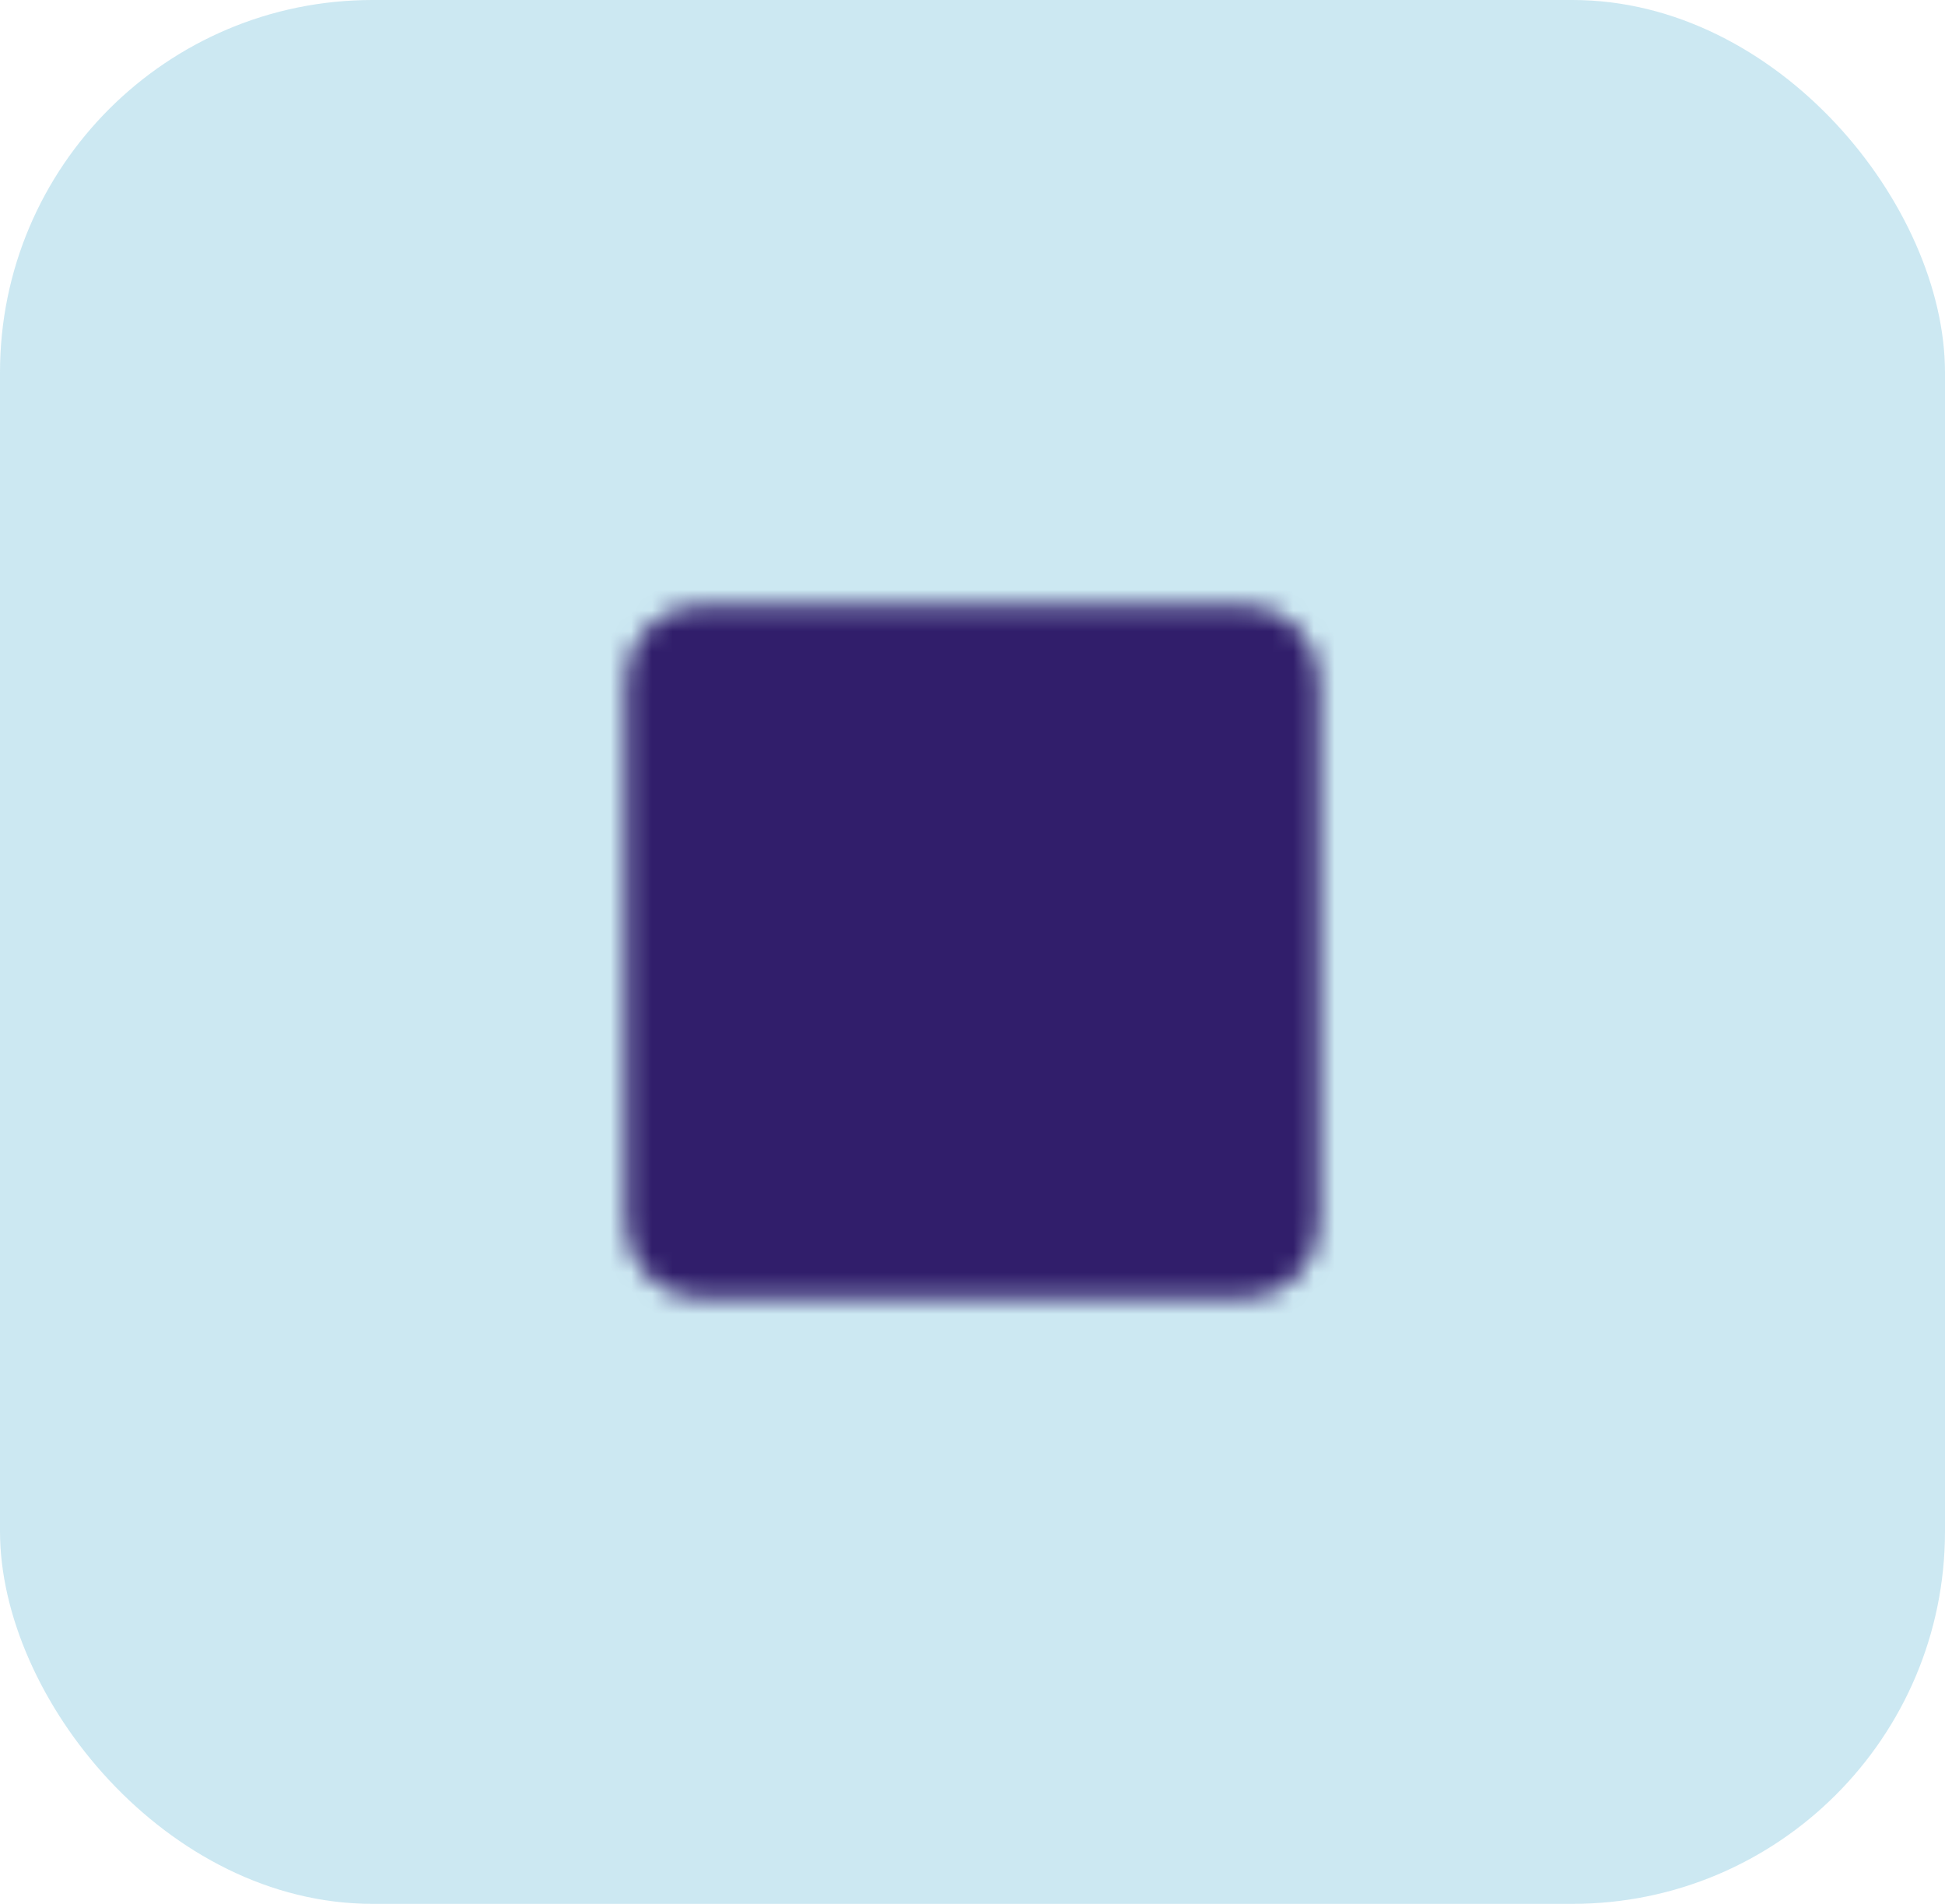 <svg width="94" height="92" viewBox="0 0 94 92" fill="none" xmlns="http://www.w3.org/2000/svg">
<rect width="94" height="92" rx="18" fill="#008FC1" fill-opacity="0.2"/>
<mask id="mask0_52_747" style="mask-type:luminance" maskUnits="userSpaceOnUse" x="30" y="29" width="34" height="34">
<path d="M60.125 30.25H33.875C33.179 30.25 32.511 30.527 32.019 31.019C31.527 31.511 31.25 32.179 31.25 32.875V59.125C31.25 59.821 31.527 60.489 32.019 60.981C32.511 61.473 33.179 61.75 33.875 61.75H60.125C60.821 61.75 61.489 61.473 61.981 60.981C62.473 60.489 62.75 59.821 62.75 59.125V32.875C62.75 32.179 62.473 31.511 61.981 31.019C61.489 30.527 60.821 30.25 60.125 30.25Z" fill="white" stroke="white" stroke-width="2" stroke-linejoin="round"/>
<path d="M37.76 51.106L42.71 46.156L46.549 49.986L55.75 40.75" stroke="black" stroke-width="2" stroke-linecap="round" stroke-linejoin="round"/>
<path d="M48.75 40.75H55.75V47.75" stroke="black" stroke-width="2" stroke-linecap="round" stroke-linejoin="round"/>
</mask>
<g mask="url(#mask0_52_747)">
<path d="M26 25H68V67H26V25Z" fill="#311E6B"/>
</g>
</svg>
